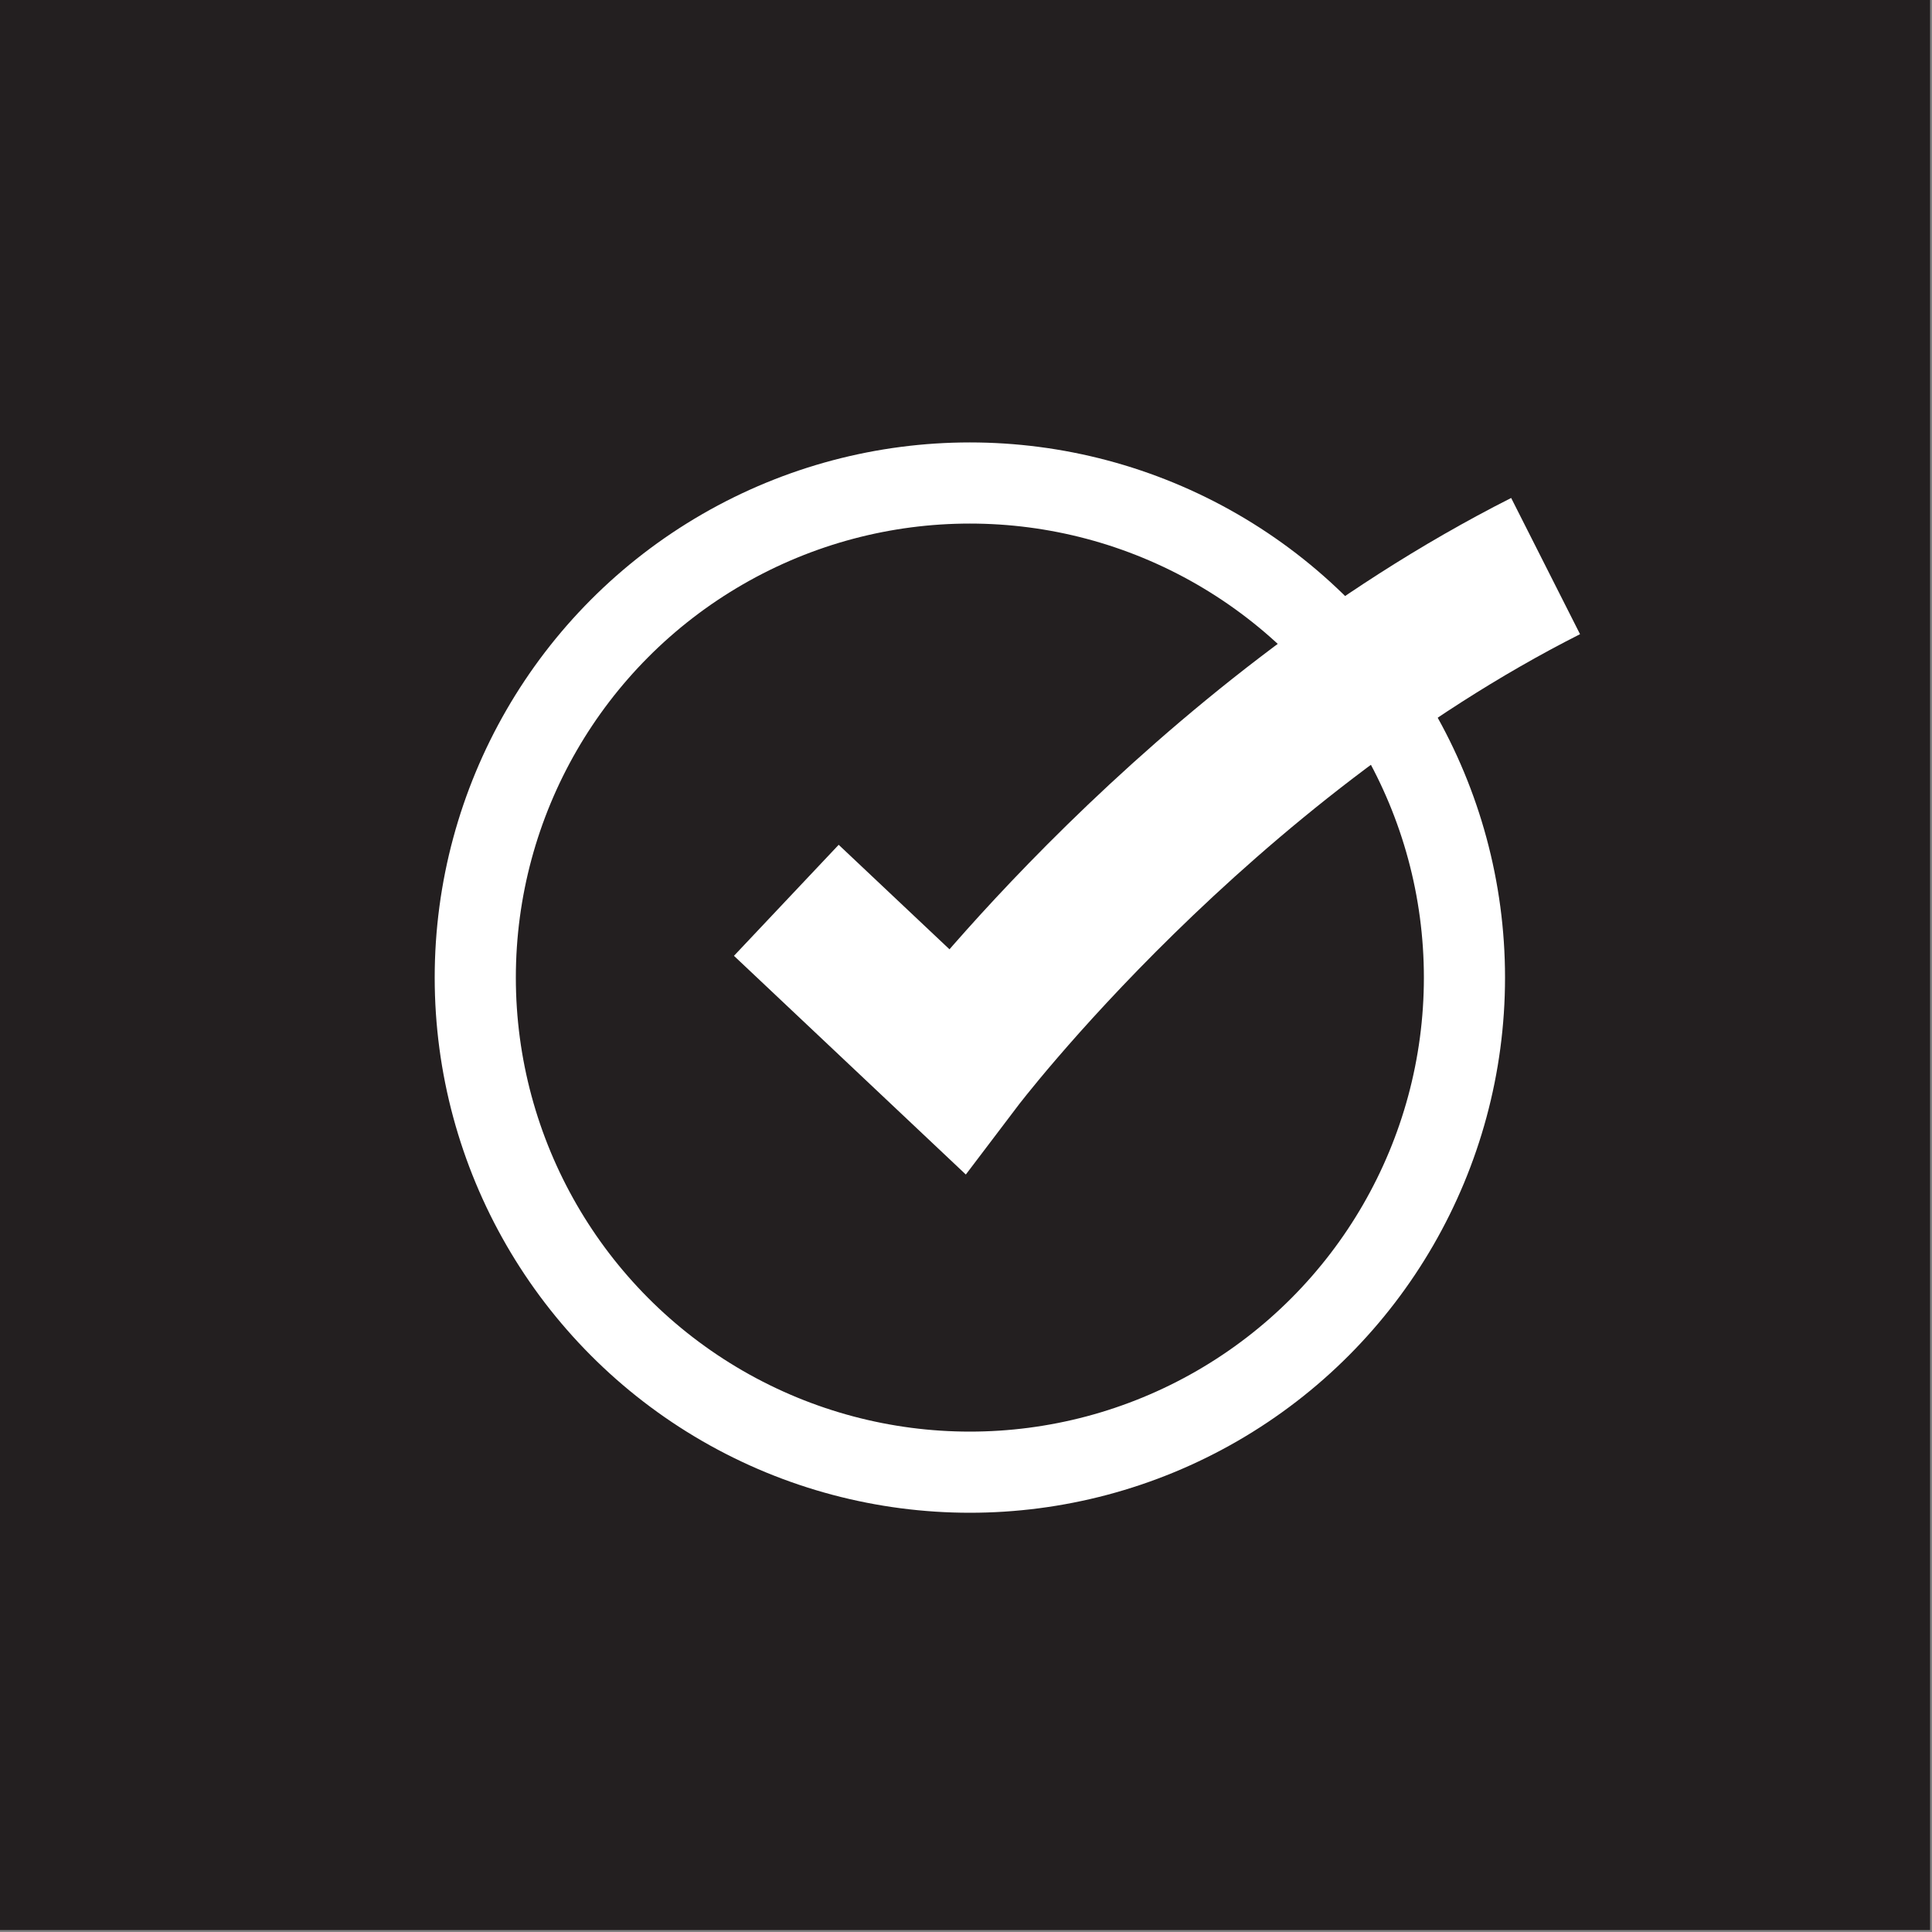 <?xml version="1.0" encoding="UTF-8"?>
<svg xmlns="http://www.w3.org/2000/svg" viewBox="0 0 100 100">
  <rect x="0" y="0" width="100" height="100" fill="#808080" stroke="none"/>
  <defs>
    <style> .cls-1 { fill: #231f20; } .cls-2 { stroke-width: 4.2px; } .cls-2, .cls-3 { fill: none; stroke: #fff; stroke-miterlimit: 10; } .cls-3 { stroke-width: 7.9px; } </style>
  </defs>
  <g>
    <g id="Layer_1">
      <rect class="cls-1" x="-.1" y="-.1" width="100" height="100"></rect>
      <circle class="cls-2" cx="50.2" cy="50.6" r="25.6"></circle>
      <path class="cls-3" d="M40.7,46.6l8.8,8.3s12.5-16.5,30.5-25.6"></path>
    </g>
  </g>
</svg>
